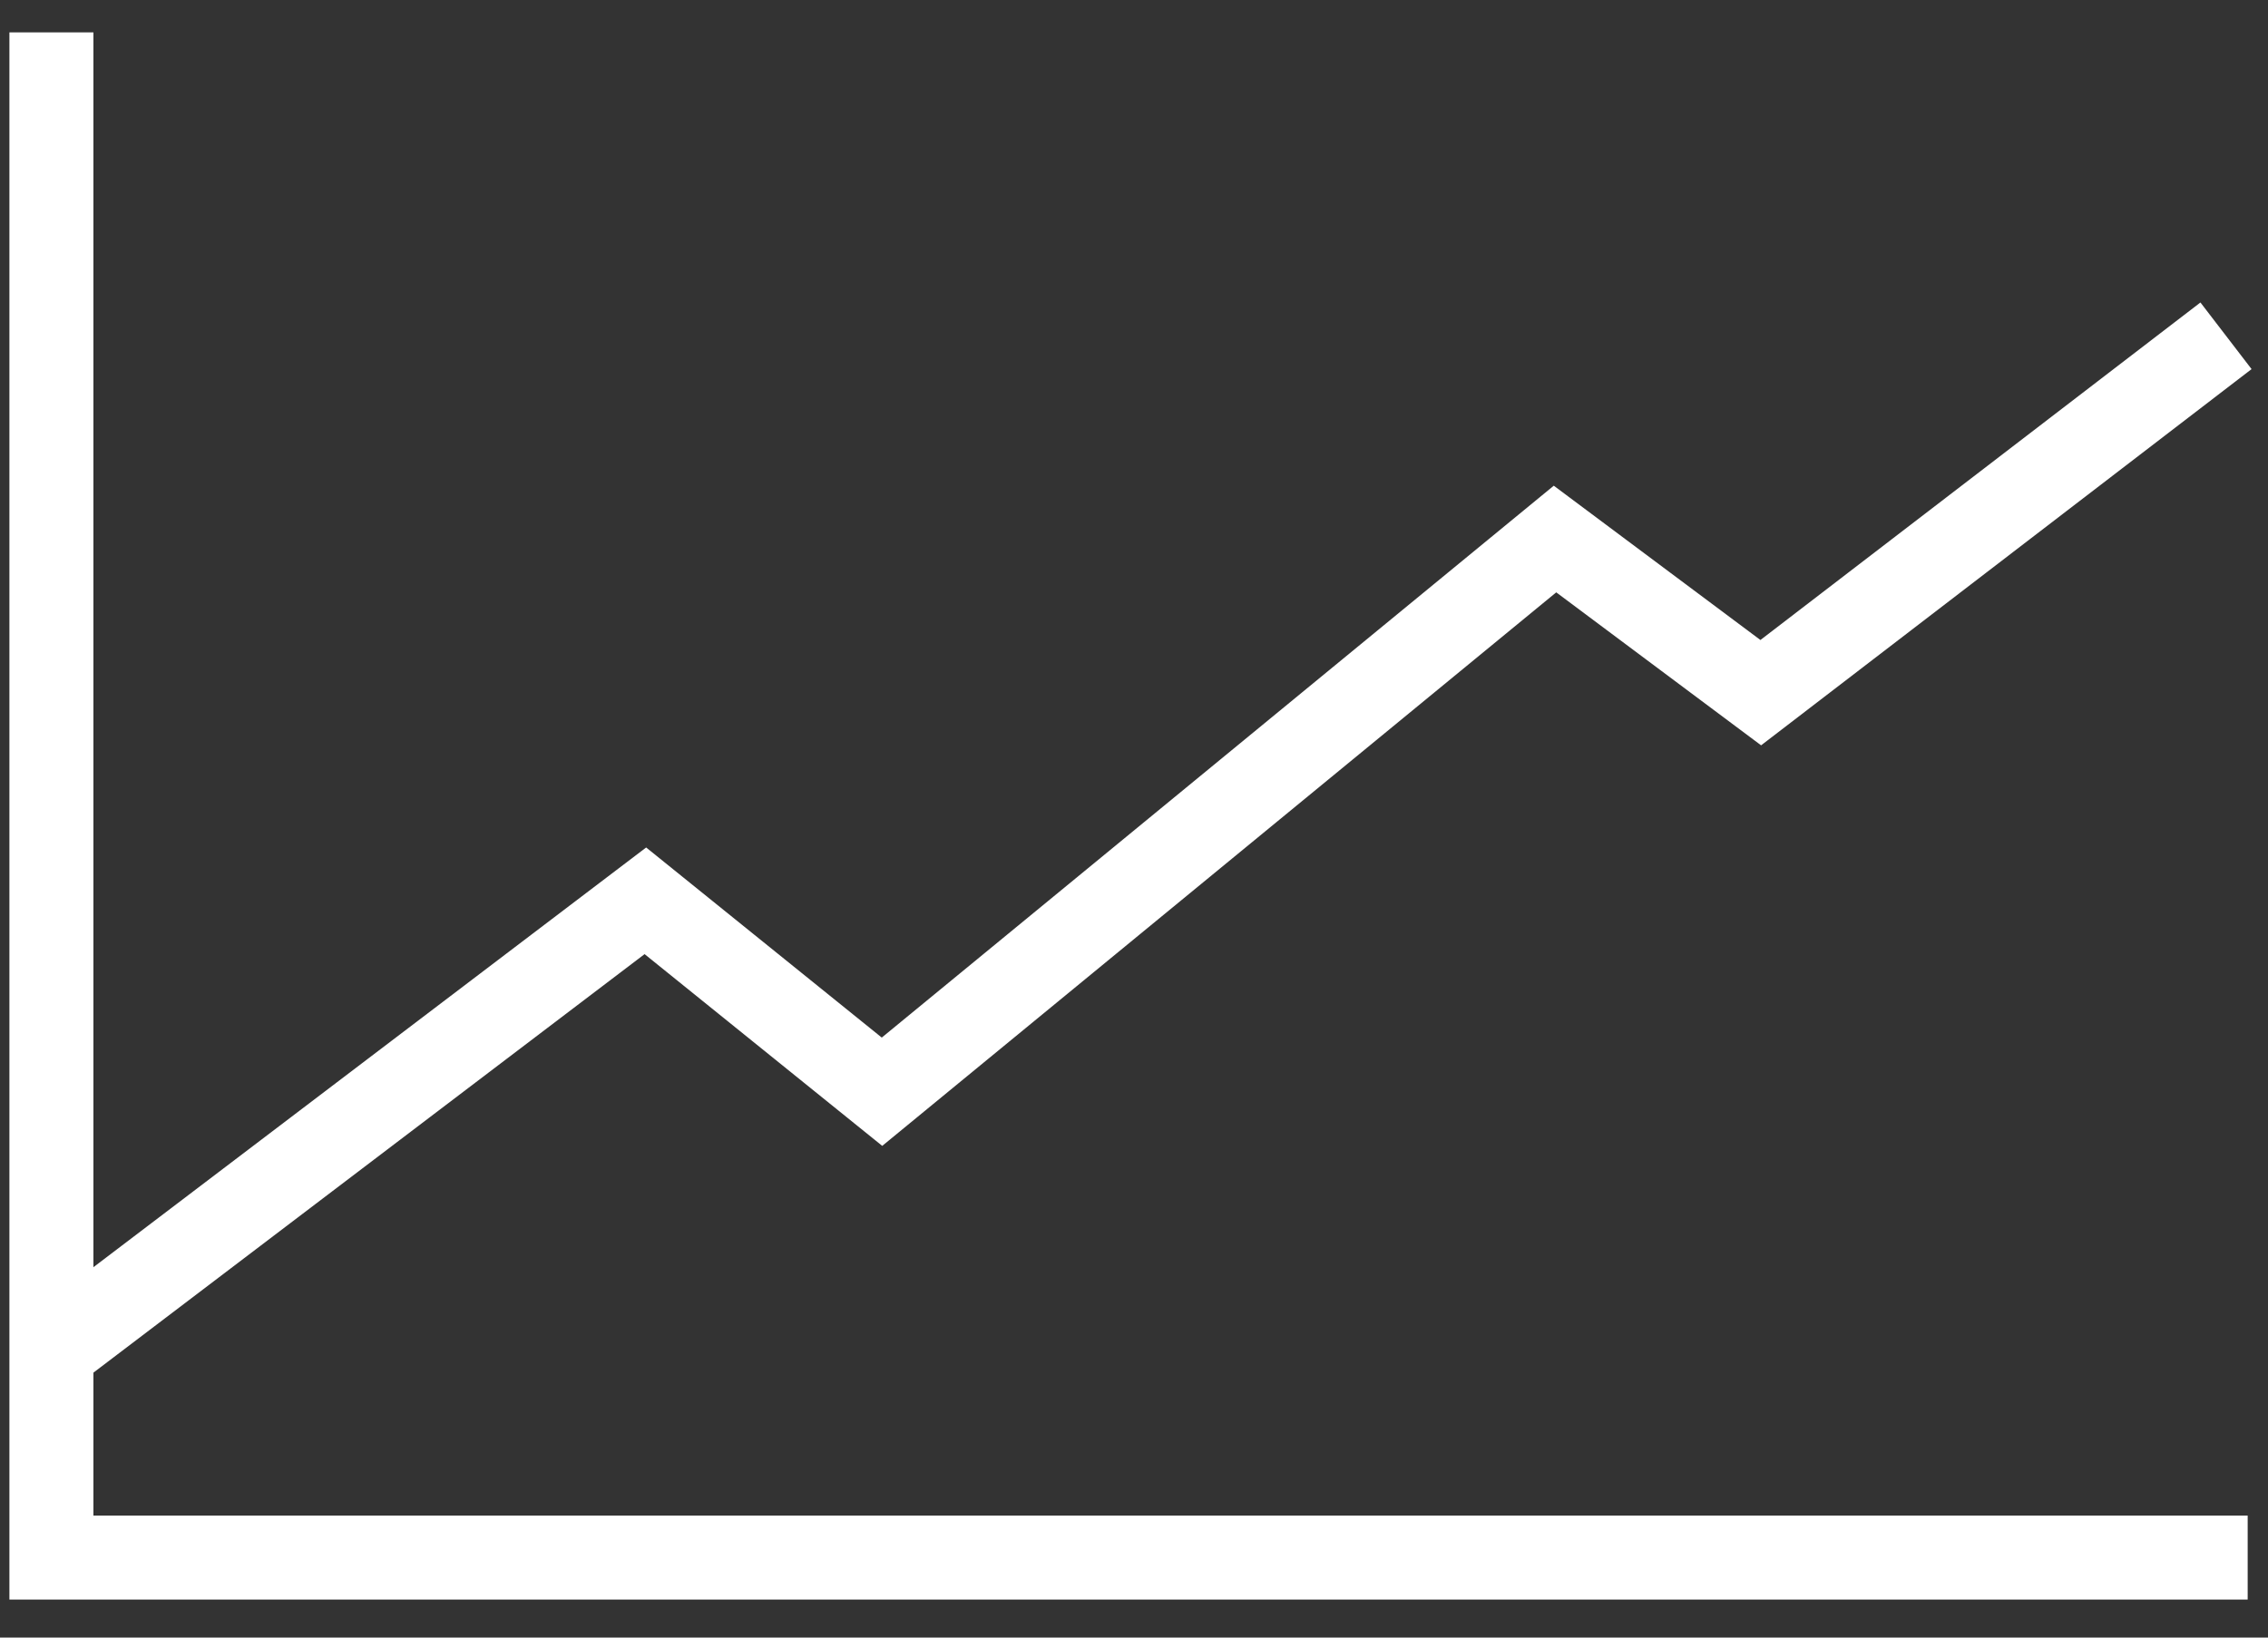<?xml version="1.0" encoding="UTF-8"?>
<svg width="54px" height="39px" viewBox="0 0 54 39" version="1.1" xmlns="http://www.w3.org/2000/svg" xmlns:xlink="http://www.w3.org/1999/xlink">
    <rect x="0" y="0" width="54" height="39" fill="#333333" stroke="none"/>
    <!-- Generator: Sketch 41.2 (35397) - http://www.bohemiancoding.com/sketch -->
    <title>Group 3</title>
    <desc>Created with Sketch.</desc>
    <defs></defs>
    <g id="Page-1" stroke="none" stroke-width="1" fill="none" fill-rule="evenodd">
        <g transform="translate(-846, -11)" id="Group-3" stroke-width="2" stroke="#FFFFFF">
            <g transform="translate(846, 12)">
                <polyline id="Stroke-3" points="0.35 0.771 1.224 0.771 1.224 36.094 53.516 36.094"></polyline>
                <polyline id="Stroke-4" points="1.224 31.194 15.366 20.453 21 25 37.024 11.837 41.923 15.496 53 6.997"></polyline>
            </g>
        </g>
    </g>
</svg>